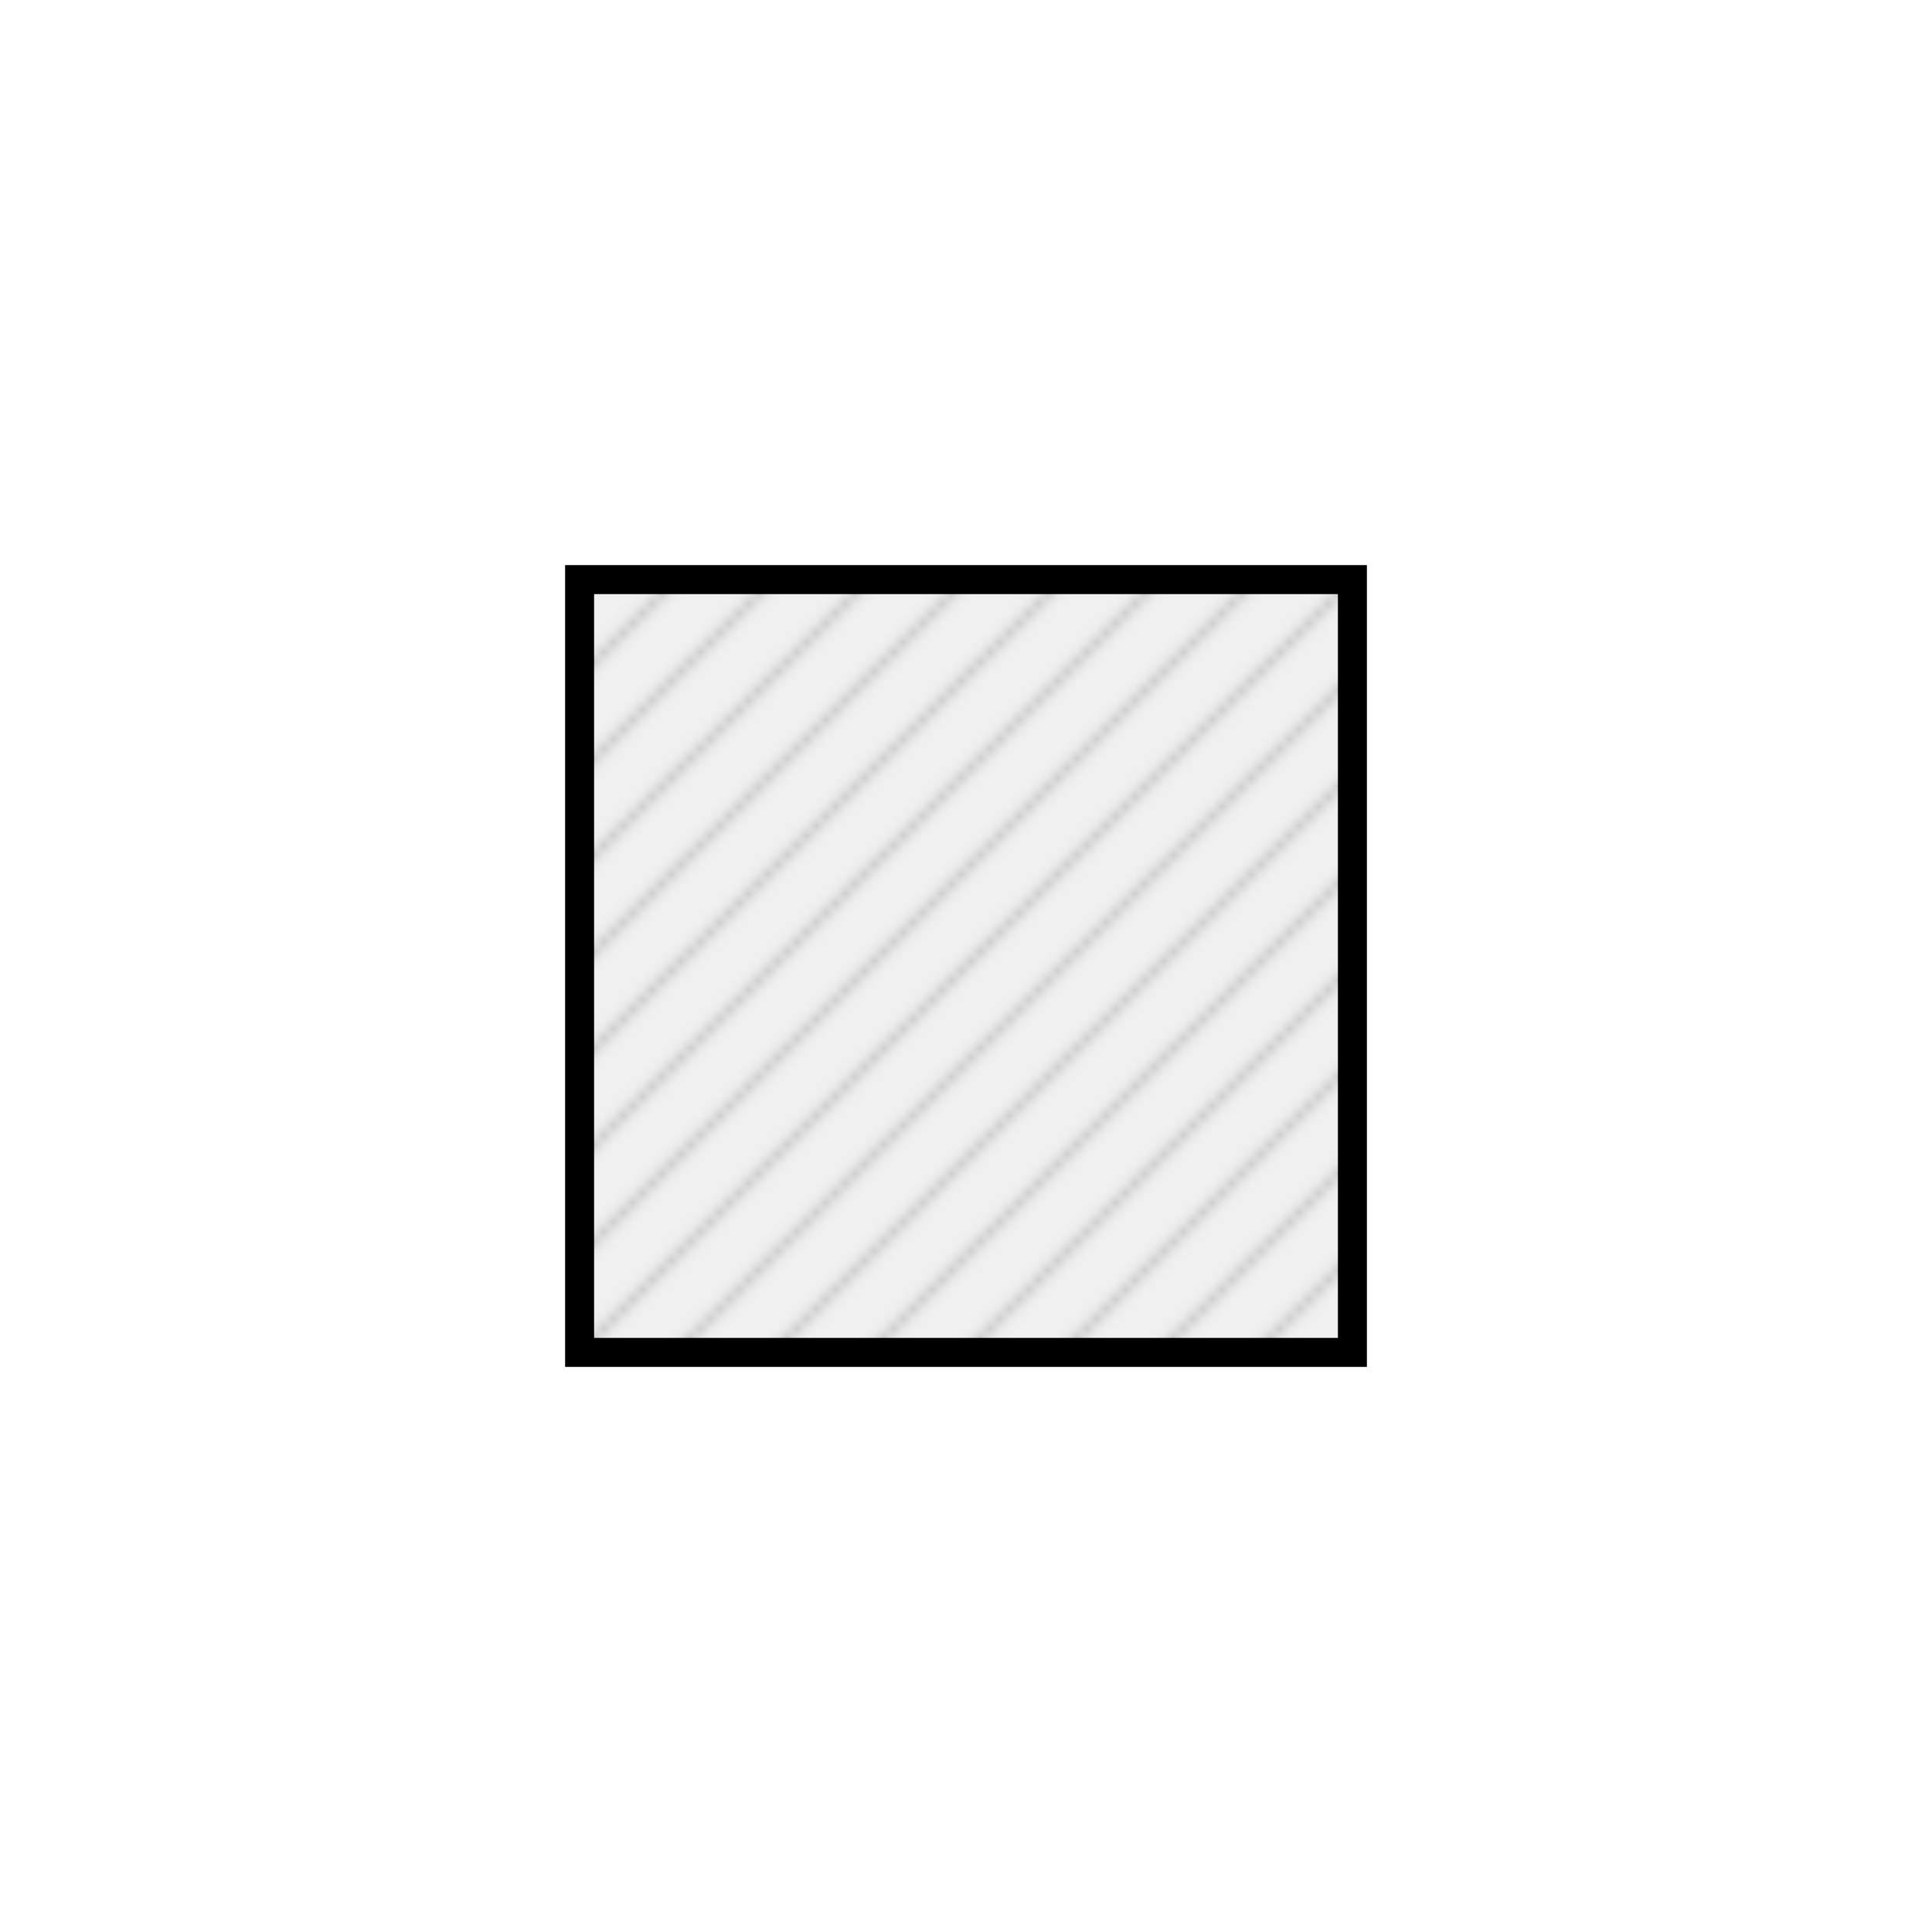 <svg
  width="200"
  height="200"
  viewBox="0 0 200 200"
  xmlns="http://www.w3.org/2000/svg"
  role="img"
  aria-labelledby="title desc"
>
  <title id="title">Base Logo v3</title>
  <desc id="desc">
    The logo for the Base template. A simple geometric shape with a diagonal
    line pattern. This version uses CSS variables and the defs element for more
    efficient code.
  </desc>
  <style>
    :root {
      --logo-stroke-color: black;
      --logo-stroke-width: 3;
      --pattern-color: #cccccc;
      --bg-color: #f0f0f0;
    }
    .logo-shape {
      stroke: black;
      stroke-width: 3;
      fill: url(#pattern);
    }
  </style>
  <defs>
    <pattern id="pattern" patternUnits="userSpaceOnUse" width="10" height="10">
      <rect width="10" height="10" fill="#f0f0f0" />
      <path
        d="M-1,1 l2,-2 M0,10 l10,-10 M9,11 l2,-2"
        stroke="#cccccc"
        stroke-width="1"
      />
    </pattern>
    <rect id="square" width="80" height="80" />
  </defs>
  <use href="#square" x="60" y="60" class="logo-shape" />
</svg>
